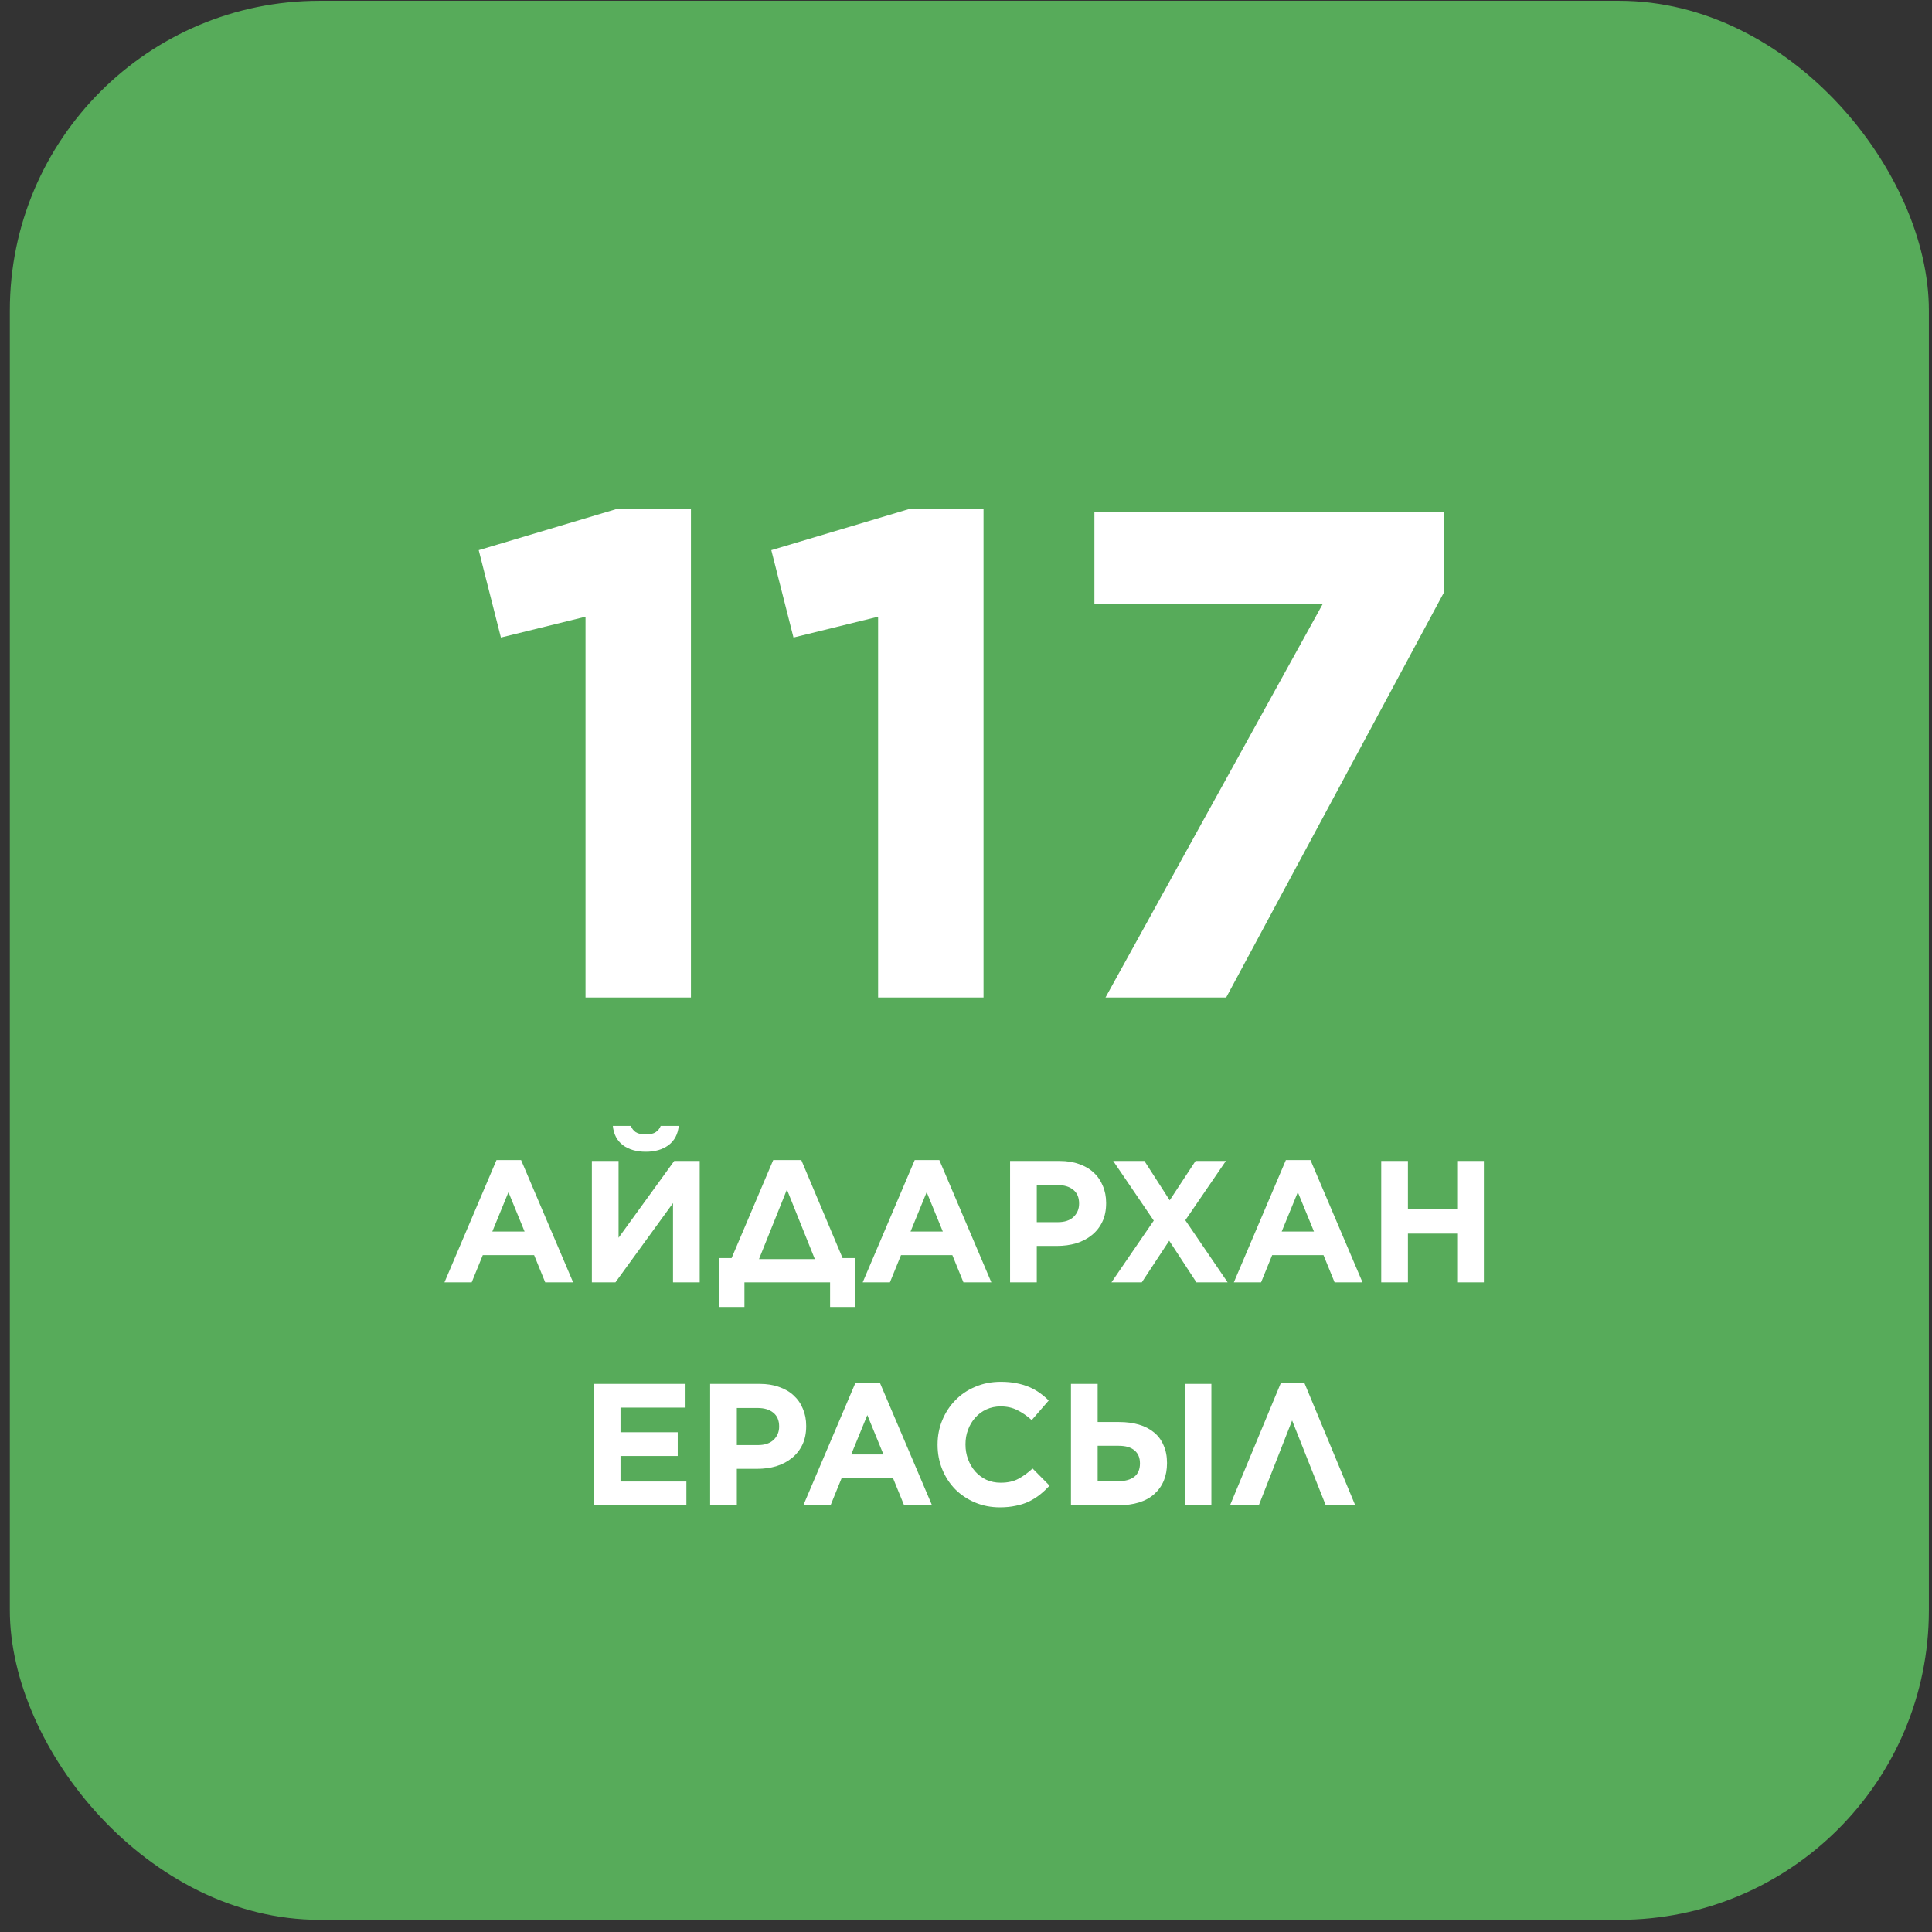 <?xml version="1.0" encoding="UTF-8"?> <svg xmlns="http://www.w3.org/2000/svg" width="156" height="156" viewBox="0 0 156 156" fill="none"><rect x="0" y="0" width="156" height="156" fill="#333333" stroke="none"/> <rect x="0.794" y="0.064" width="154.954" height="154.954" rx="25" fill="#57AB5A"></rect> <path d="M40.089 93.671H42.077L46.277 103.542H44.023L43.127 101.344H38.983L38.087 103.542H35.889L40.089 93.671ZM42.357 99.439L41.055 96.261L39.753 99.439H42.357ZM54.342 103.542V97.144L49.694 103.542H47.79V93.742H49.946V99.944L54.44 93.742H56.498V103.542H54.342ZM52.144 92.999C51.397 92.999 50.781 92.822 50.296 92.468C49.82 92.103 49.549 91.585 49.484 90.913H50.94C51.024 91.128 51.155 91.296 51.332 91.418C51.519 91.539 51.789 91.6 52.144 91.6C52.499 91.6 52.765 91.539 52.942 91.418C53.129 91.296 53.264 91.128 53.348 90.913H54.804C54.739 91.585 54.463 92.103 53.978 92.468C53.502 92.822 52.891 92.999 52.144 92.999ZM59.074 101.582L62.434 93.671H64.702L68.034 101.582H69.042V105.53H67.026V103.542H60.11V105.53H58.094V101.582H59.074ZM61.286 101.666H65.794L63.54 96.052L61.286 101.666ZM73.859 93.671H75.847L80.047 103.542H77.793L76.897 101.344H72.753L71.857 103.542H69.659L73.859 93.671ZM76.127 99.439L74.825 96.261L73.523 99.439H76.127ZM81.559 93.742H85.563C86.151 93.742 86.674 93.826 87.131 93.993C87.598 94.152 87.99 94.381 88.307 94.68C88.634 94.978 88.881 95.338 89.049 95.757C89.227 96.168 89.315 96.626 89.315 97.129V97.157C89.315 97.727 89.213 98.226 89.007 98.656C88.802 99.085 88.517 99.444 88.153 99.734C87.799 100.023 87.379 100.242 86.893 100.392C86.417 100.532 85.904 100.602 85.353 100.602H83.715V103.542H81.559V93.742ZM85.423 98.683C85.965 98.683 86.385 98.543 86.683 98.263C86.982 97.974 87.131 97.62 87.131 97.2V97.171C87.131 96.686 86.973 96.317 86.655 96.066C86.347 95.814 85.923 95.688 85.381 95.688H83.715V98.683H85.423ZM98.985 93.742L95.709 98.529L99.125 103.542H96.605L94.407 100.182L92.195 103.542H89.745L93.161 98.558L89.885 93.742H92.405L94.449 96.919L96.535 93.742H98.985ZM103.828 93.671H105.816L110.016 103.542H107.762L106.866 101.344H102.722L101.826 103.542H99.628L103.828 93.671ZM106.096 99.439L104.794 96.261L103.492 99.439H106.096ZM111.528 93.742H113.684V97.62H117.66V93.742H119.816V103.542H117.66V99.608H113.684V103.542H111.528V93.742ZM47.961 111.742H55.353V113.66H50.103V115.648H54.723V117.566H50.103V119.624H55.423V121.542H47.961V111.742ZM57.34 111.742H61.344C61.932 111.742 62.454 111.826 62.912 111.994C63.378 112.152 63.77 112.381 64.088 112.68C64.414 112.978 64.662 113.338 64.83 113.758C65.007 114.168 65.096 114.626 65.096 115.13V115.158C65.096 115.727 64.993 116.226 64.788 116.656C64.582 117.085 64.298 117.444 63.934 117.734C63.579 118.023 63.159 118.242 62.674 118.392C62.198 118.532 61.684 118.602 61.134 118.602H59.496V121.542H57.34V111.742ZM61.204 116.684C61.745 116.684 62.165 116.544 62.464 116.264C62.762 115.974 62.912 115.62 62.912 115.2V115.172C62.912 114.686 62.753 114.318 62.436 114.066C62.128 113.814 61.703 113.688 61.162 113.688H59.496V116.684H61.204ZM69.067 111.672H71.055L75.255 121.542H73.001L72.105 119.344H67.961L67.065 121.542H64.867L69.067 111.672ZM71.335 117.44L70.033 114.262L68.731 117.44H71.335ZM80.731 121.71C80.012 121.71 79.344 121.579 78.728 121.318C78.112 121.056 77.581 120.702 77.132 120.254C76.684 119.796 76.335 119.26 76.082 118.644C75.831 118.028 75.704 117.37 75.704 116.67V116.642C75.704 115.942 75.831 115.288 76.082 114.682C76.335 114.066 76.684 113.529 77.132 113.072C77.581 112.605 78.117 112.241 78.743 111.98C79.368 111.709 80.058 111.574 80.814 111.574C81.272 111.574 81.687 111.611 82.061 111.686C82.443 111.76 82.788 111.863 83.097 111.994C83.404 112.124 83.689 112.283 83.951 112.47C84.212 112.656 84.454 112.862 84.678 113.086L83.306 114.668C82.924 114.322 82.532 114.052 82.13 113.856C81.739 113.66 81.295 113.562 80.8 113.562C80.39 113.562 80.007 113.641 79.653 113.8C79.307 113.958 79.008 114.178 78.757 114.458C78.504 114.738 78.308 115.064 78.168 115.438C78.028 115.802 77.959 116.194 77.959 116.614V116.642C77.959 117.062 78.028 117.458 78.168 117.832C78.308 118.205 78.5 118.532 78.743 118.812C78.995 119.092 79.293 119.316 79.638 119.484C79.993 119.642 80.38 119.722 80.8 119.722C81.361 119.722 81.832 119.619 82.215 119.414C82.606 119.208 82.994 118.928 83.376 118.574L84.749 119.96C84.496 120.23 84.235 120.473 83.965 120.688C83.694 120.902 83.395 121.089 83.069 121.248C82.751 121.397 82.401 121.509 82.019 121.584C81.636 121.668 81.207 121.71 80.731 121.71ZM86.475 111.742H88.63V114.822H90.367C90.954 114.822 91.487 114.892 91.963 115.032C92.439 115.172 92.844 115.382 93.18 115.662C93.516 115.932 93.773 116.278 93.951 116.698C94.137 117.108 94.231 117.584 94.231 118.126V118.14C94.231 119.185 93.89 120.016 93.209 120.632C92.537 121.238 91.561 121.542 90.282 121.542H86.475V111.742ZM95.659 111.742H97.814V121.542H95.659V111.742ZM90.325 119.596C90.856 119.596 91.276 119.479 91.585 119.246C91.892 119.003 92.046 118.644 92.046 118.168V118.154C92.046 117.706 91.902 117.36 91.612 117.118C91.323 116.866 90.898 116.74 90.338 116.74H88.63V119.596H90.325ZM109.428 121.542H107.048L104.332 114.696L101.644 121.542H99.32L103.422 111.672H105.326L109.428 121.542Z" fill="white"></path> <path d="M47.278 49.797L40.446 51.477L38.654 44.422L49.91 41.062H55.79V80.541H47.278V49.797ZM70.903 49.797L64.071 51.477L62.279 44.422L73.535 41.062H79.415V80.541H70.903V49.797ZM106.792 48.789H88.368V41.342H116.592V47.837L99.008 80.541H89.264L106.792 48.789Z" fill="white"></path> </svg> 